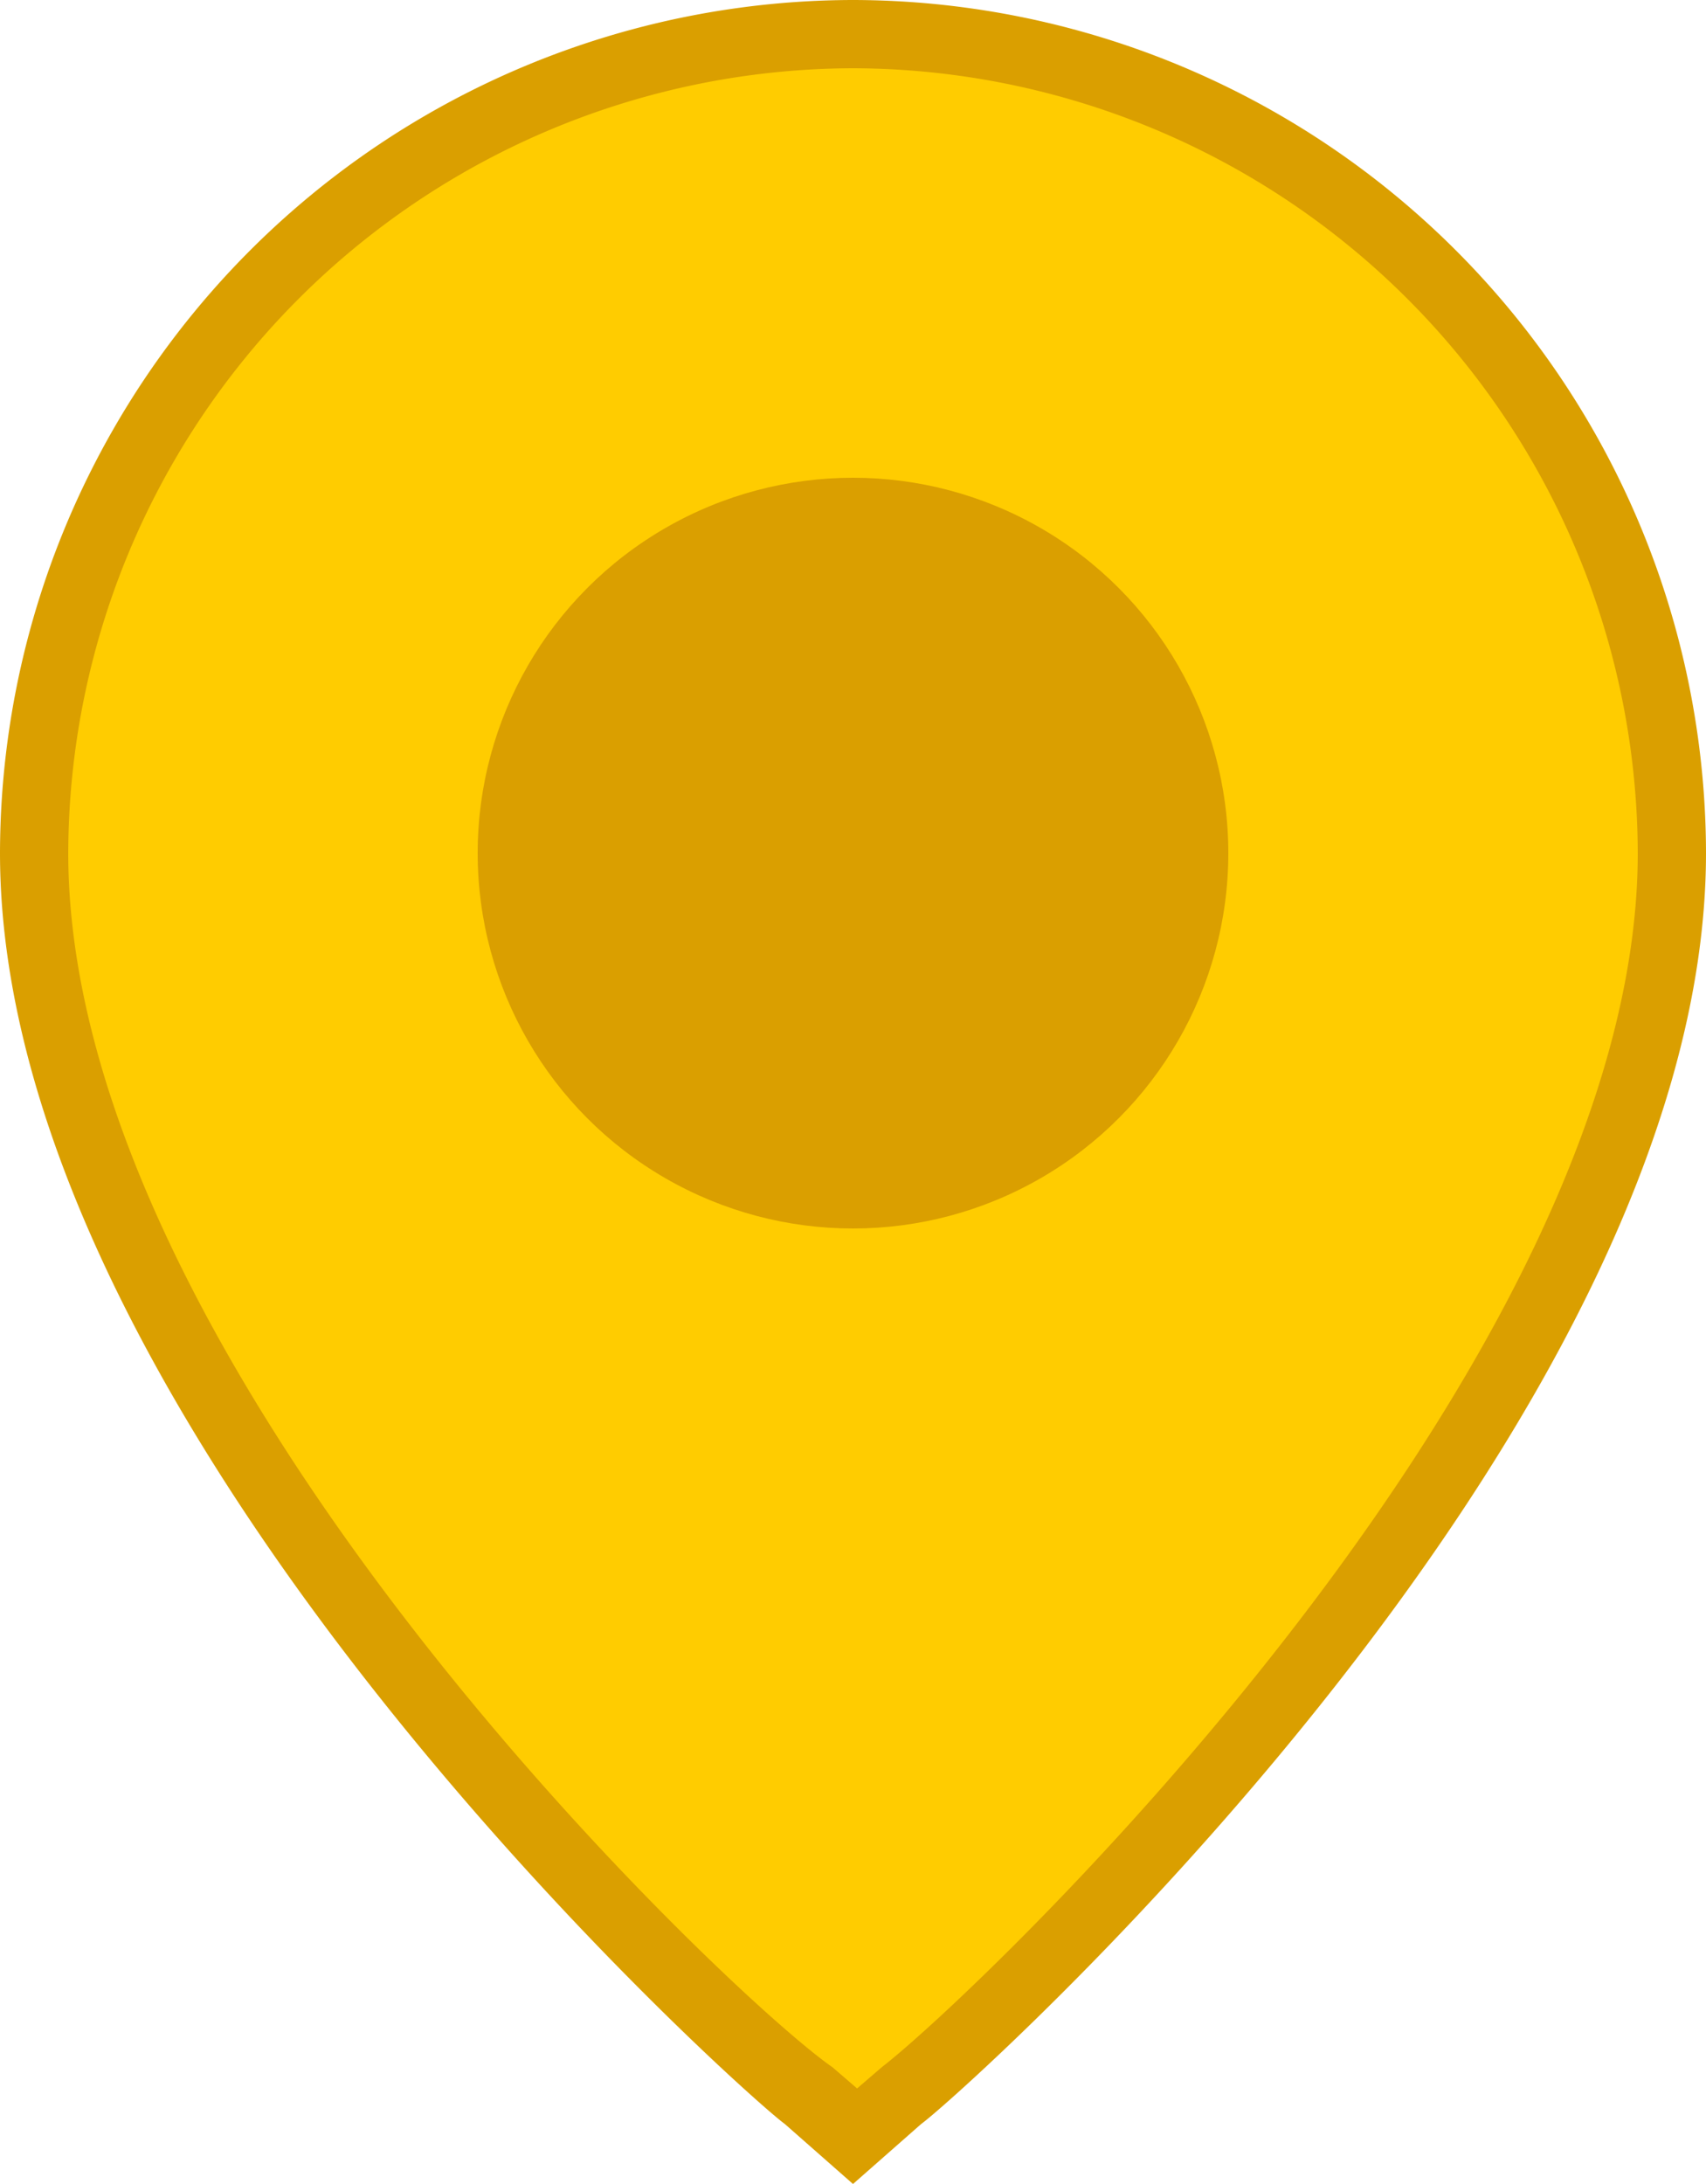 <svg xmlns="http://www.w3.org/2000/svg" viewBox="0 0 25 32"><defs><style>.cls-1{fill:#fc0;}.cls-2{fill:#da9f00;}</style></defs><g id="Layer_2" data-name="Layer 2"><g id="Layer_1-2" data-name="Layer 1"><path class="cls-1" d="M12.31,31.24C12.17,31.14,1,21.47,1,13a12,12,0,1,1,24,0c0,8.44-11.17,18.11-11.28,18.19l-.72.62Z" transform="translate(-0.5 -0.5)"/><path class="cls-2" d="M13,1.5A11.53,11.53,0,0,1,24.5,13c0,7.51-9.63,16.67-11.08,17.79l0,0,0,0-.36.31-.36-.31,0,0,0,0C11.13,29.7,1.5,20.54,1.5,13A11.53,11.53,0,0,1,13,1.5m0-1A12.52,12.52,0,0,0,.5,13C.5,21.48,11.44,31.22,12,31.62l1,.88,1-.88C14.56,31.22,25.5,21.48,25.5,13A12.52,12.52,0,0,0,13,.5Z" transform="translate(-0.5 -0.5)"/><circle class="cls-2" cx="12.5" cy="12.5" r="5.5"/></g></g></svg>